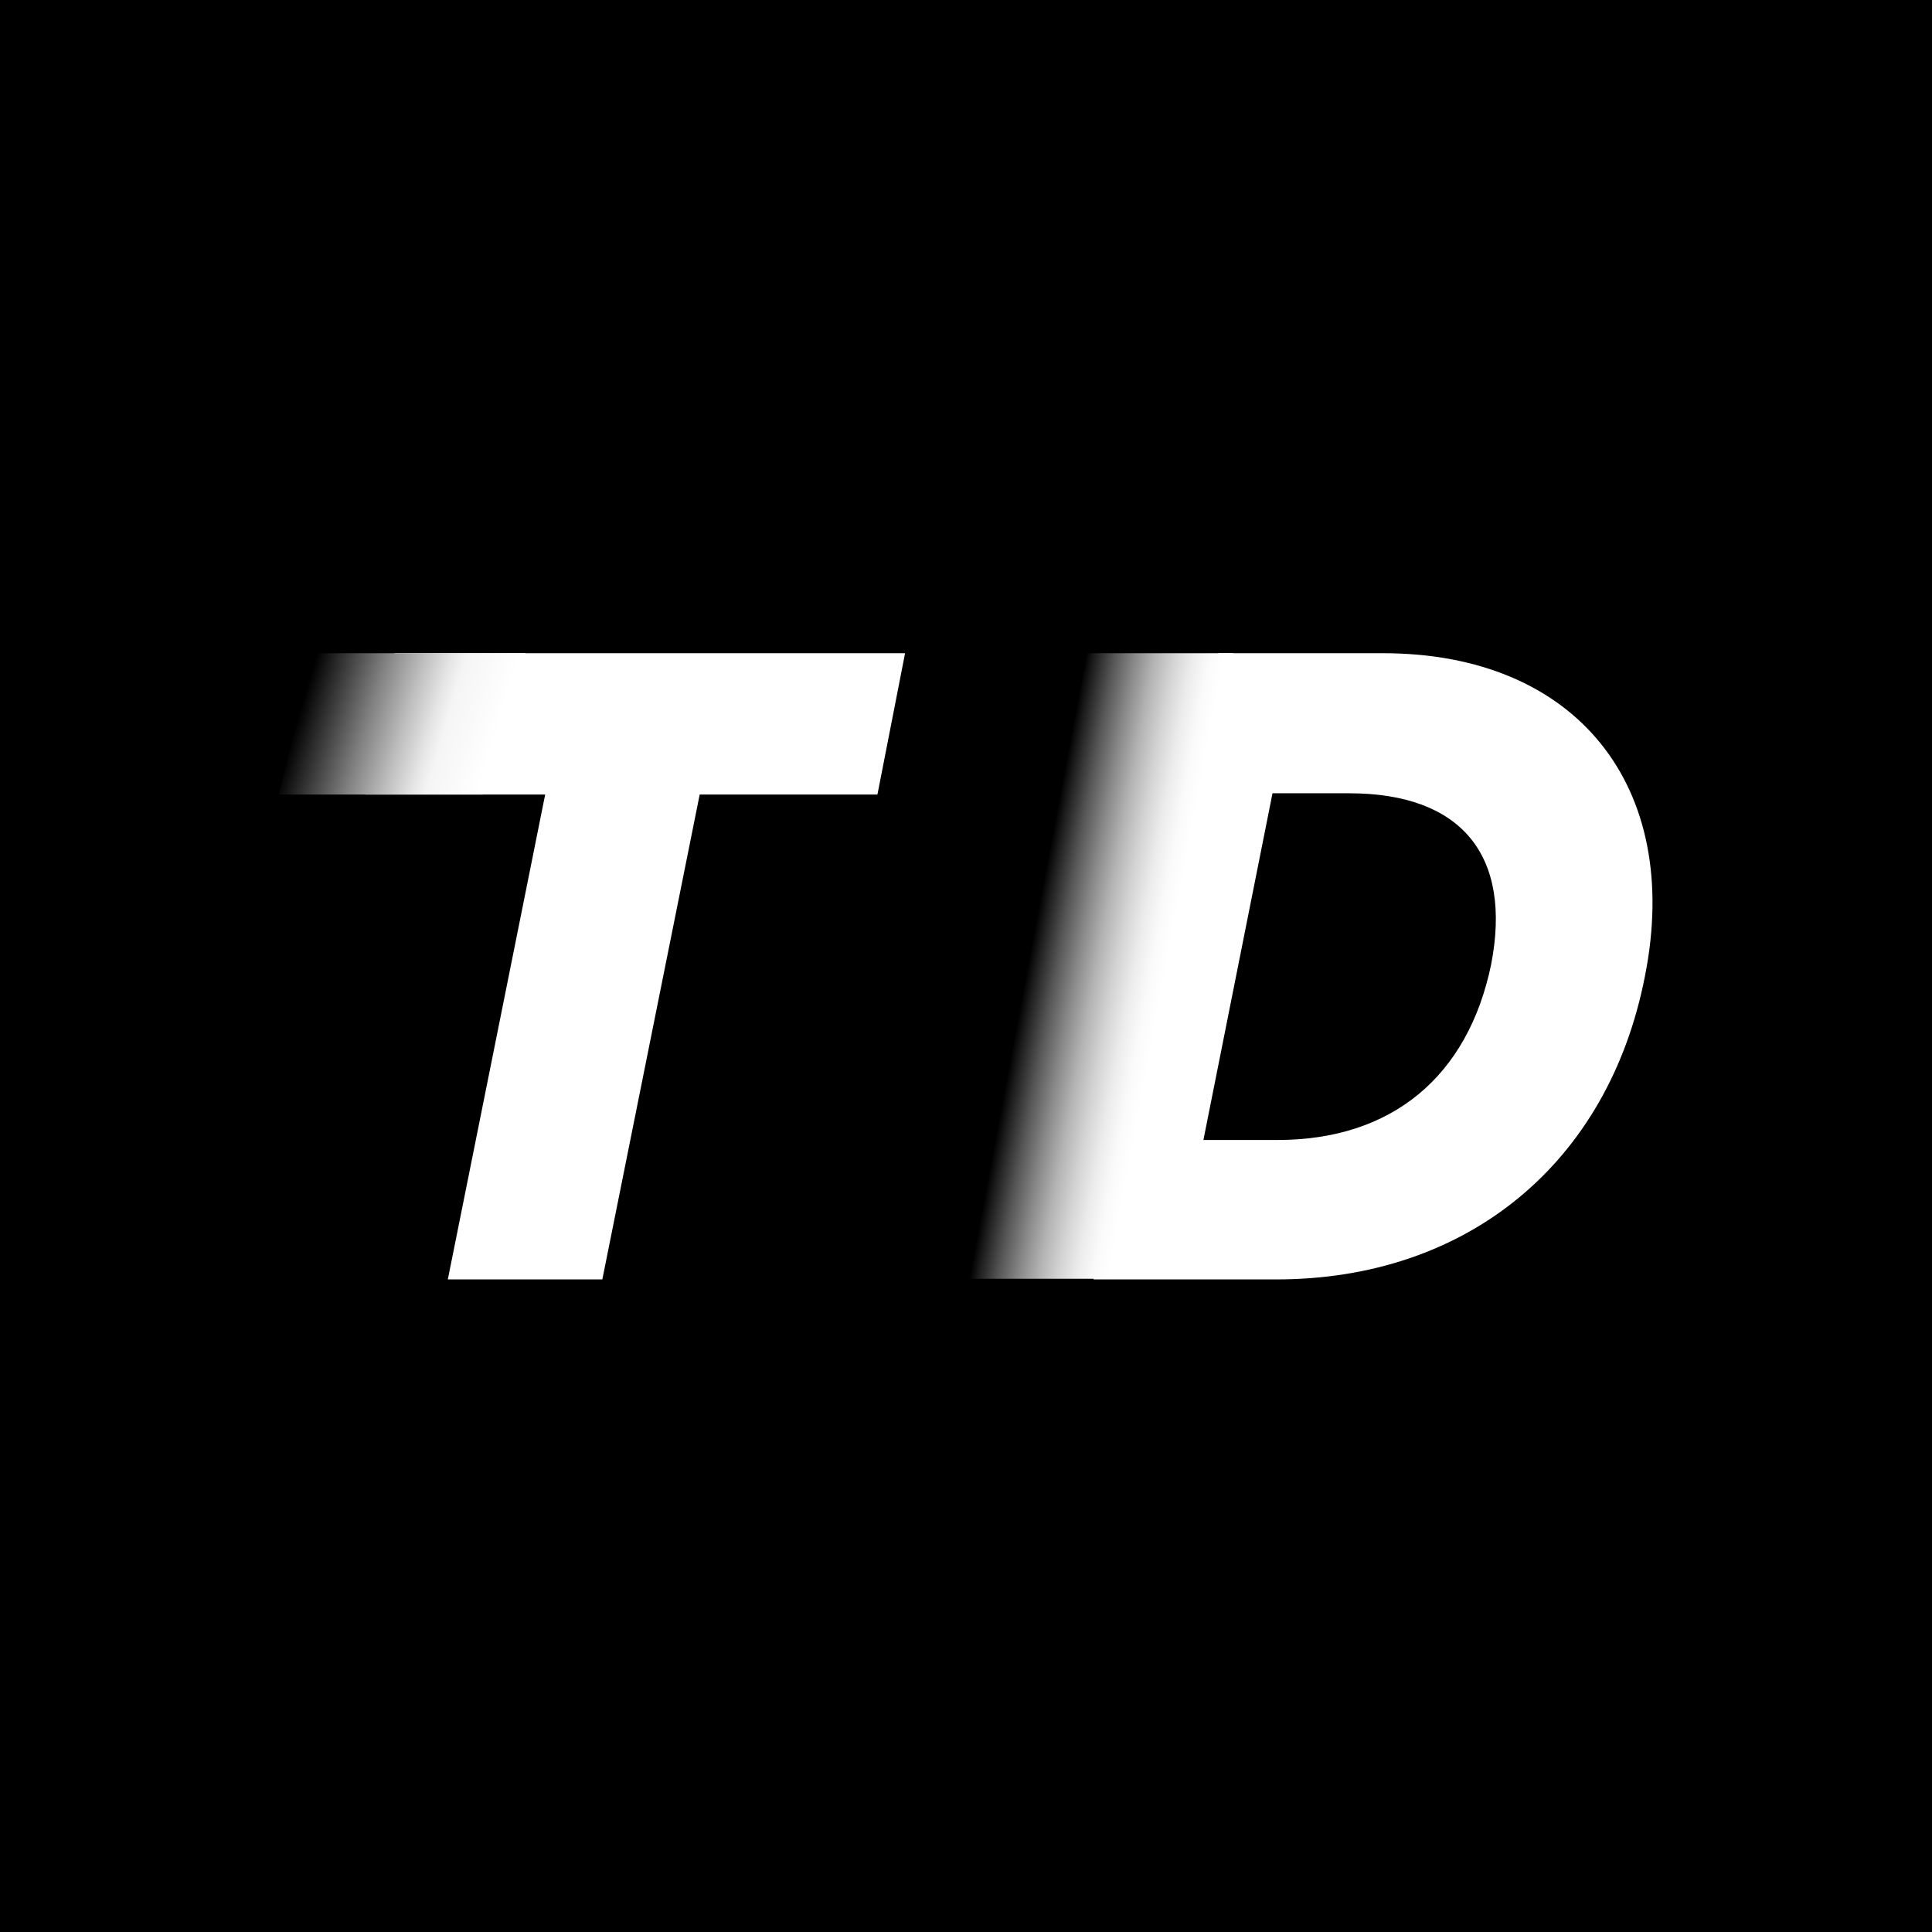 <?xml version="1.0" encoding="UTF-8"?><svg id="_레이어_2" xmlns="http://www.w3.org/2000/svg" xmlns:xlink="http://www.w3.org/1999/xlink" viewBox="0 0 30.76 30.76"><defs><style>.cls-1{fill:url(#_무제_그라디언트_16);}.cls-1,.cls-2,.cls-3,.cls-4{stroke-width:0px;}.cls-2{fill:url(#_무제_그라디언트_19);}.cls-4{fill:#fff;}</style><linearGradient id="_무제_그라디언트_16" x1="16.4" y1="15.17" x2="18.54" y2="15.57" gradientUnits="userSpaceOnUse"><stop offset="0" stop-color="#000"/><stop offset=".06" stop-color="#1b1b1b"/><stop offset=".21" stop-color="#575757"/><stop offset=".36" stop-color="#8a8a8a"/><stop offset=".5" stop-color="#b4b4b4"/><stop offset=".64" stop-color="#d4d4d4"/><stop offset=".77" stop-color="#ececec"/><stop offset=".89" stop-color="#fafafa"/><stop offset="1" stop-color="#fff"/></linearGradient><linearGradient id="_무제_그라디언트_19" x1="4.85" y1="11.06" x2="7.83" y2="11.94" gradientUnits="userSpaceOnUse"><stop offset="0" stop-color="#000"/><stop offset=".12" stop-color="#2d2d2d"/><stop offset=".35" stop-color="#828282"/><stop offset=".54" stop-color="silver"/><stop offset=".67" stop-color="#e6e6e6"/><stop offset=".74" stop-color="#f5f5f5"/><stop offset="1" stop-color="#fff"/></linearGradient></defs><g id="_레이어_1-2"><rect class="cls-3" width="30.76" height="30.76"/><path class="cls-4" d="m8.67,12.65h-2.85l.46-2.25h8.13l-.44,2.25h-2.83l-1.55,7.72h-2.46l1.55-7.72Z"/><path class="cls-4" d="m19.41,10.4h2.61c3.08,0,4.77,2.12,4.17,5.14-.58,2.98-2.83,4.83-5.87,4.83h-2.91l1.99-9.97Zm.93,7.75c1.82,0,3.03-1.01,3.4-2.79.34-1.74-.47-2.73-2.26-2.73h-1.22l-1.1,5.52h1.18Z"/><polygon class="cls-1" points="19.64 10.4 17.65 20.36 15.41 20.36 17.31 10.4 19.64 10.4"/><polygon class="cls-2" points="8.37 10.4 7.69 12.65 4.44 12.65 4.98 10.4 8.37 10.4"/></g></svg>